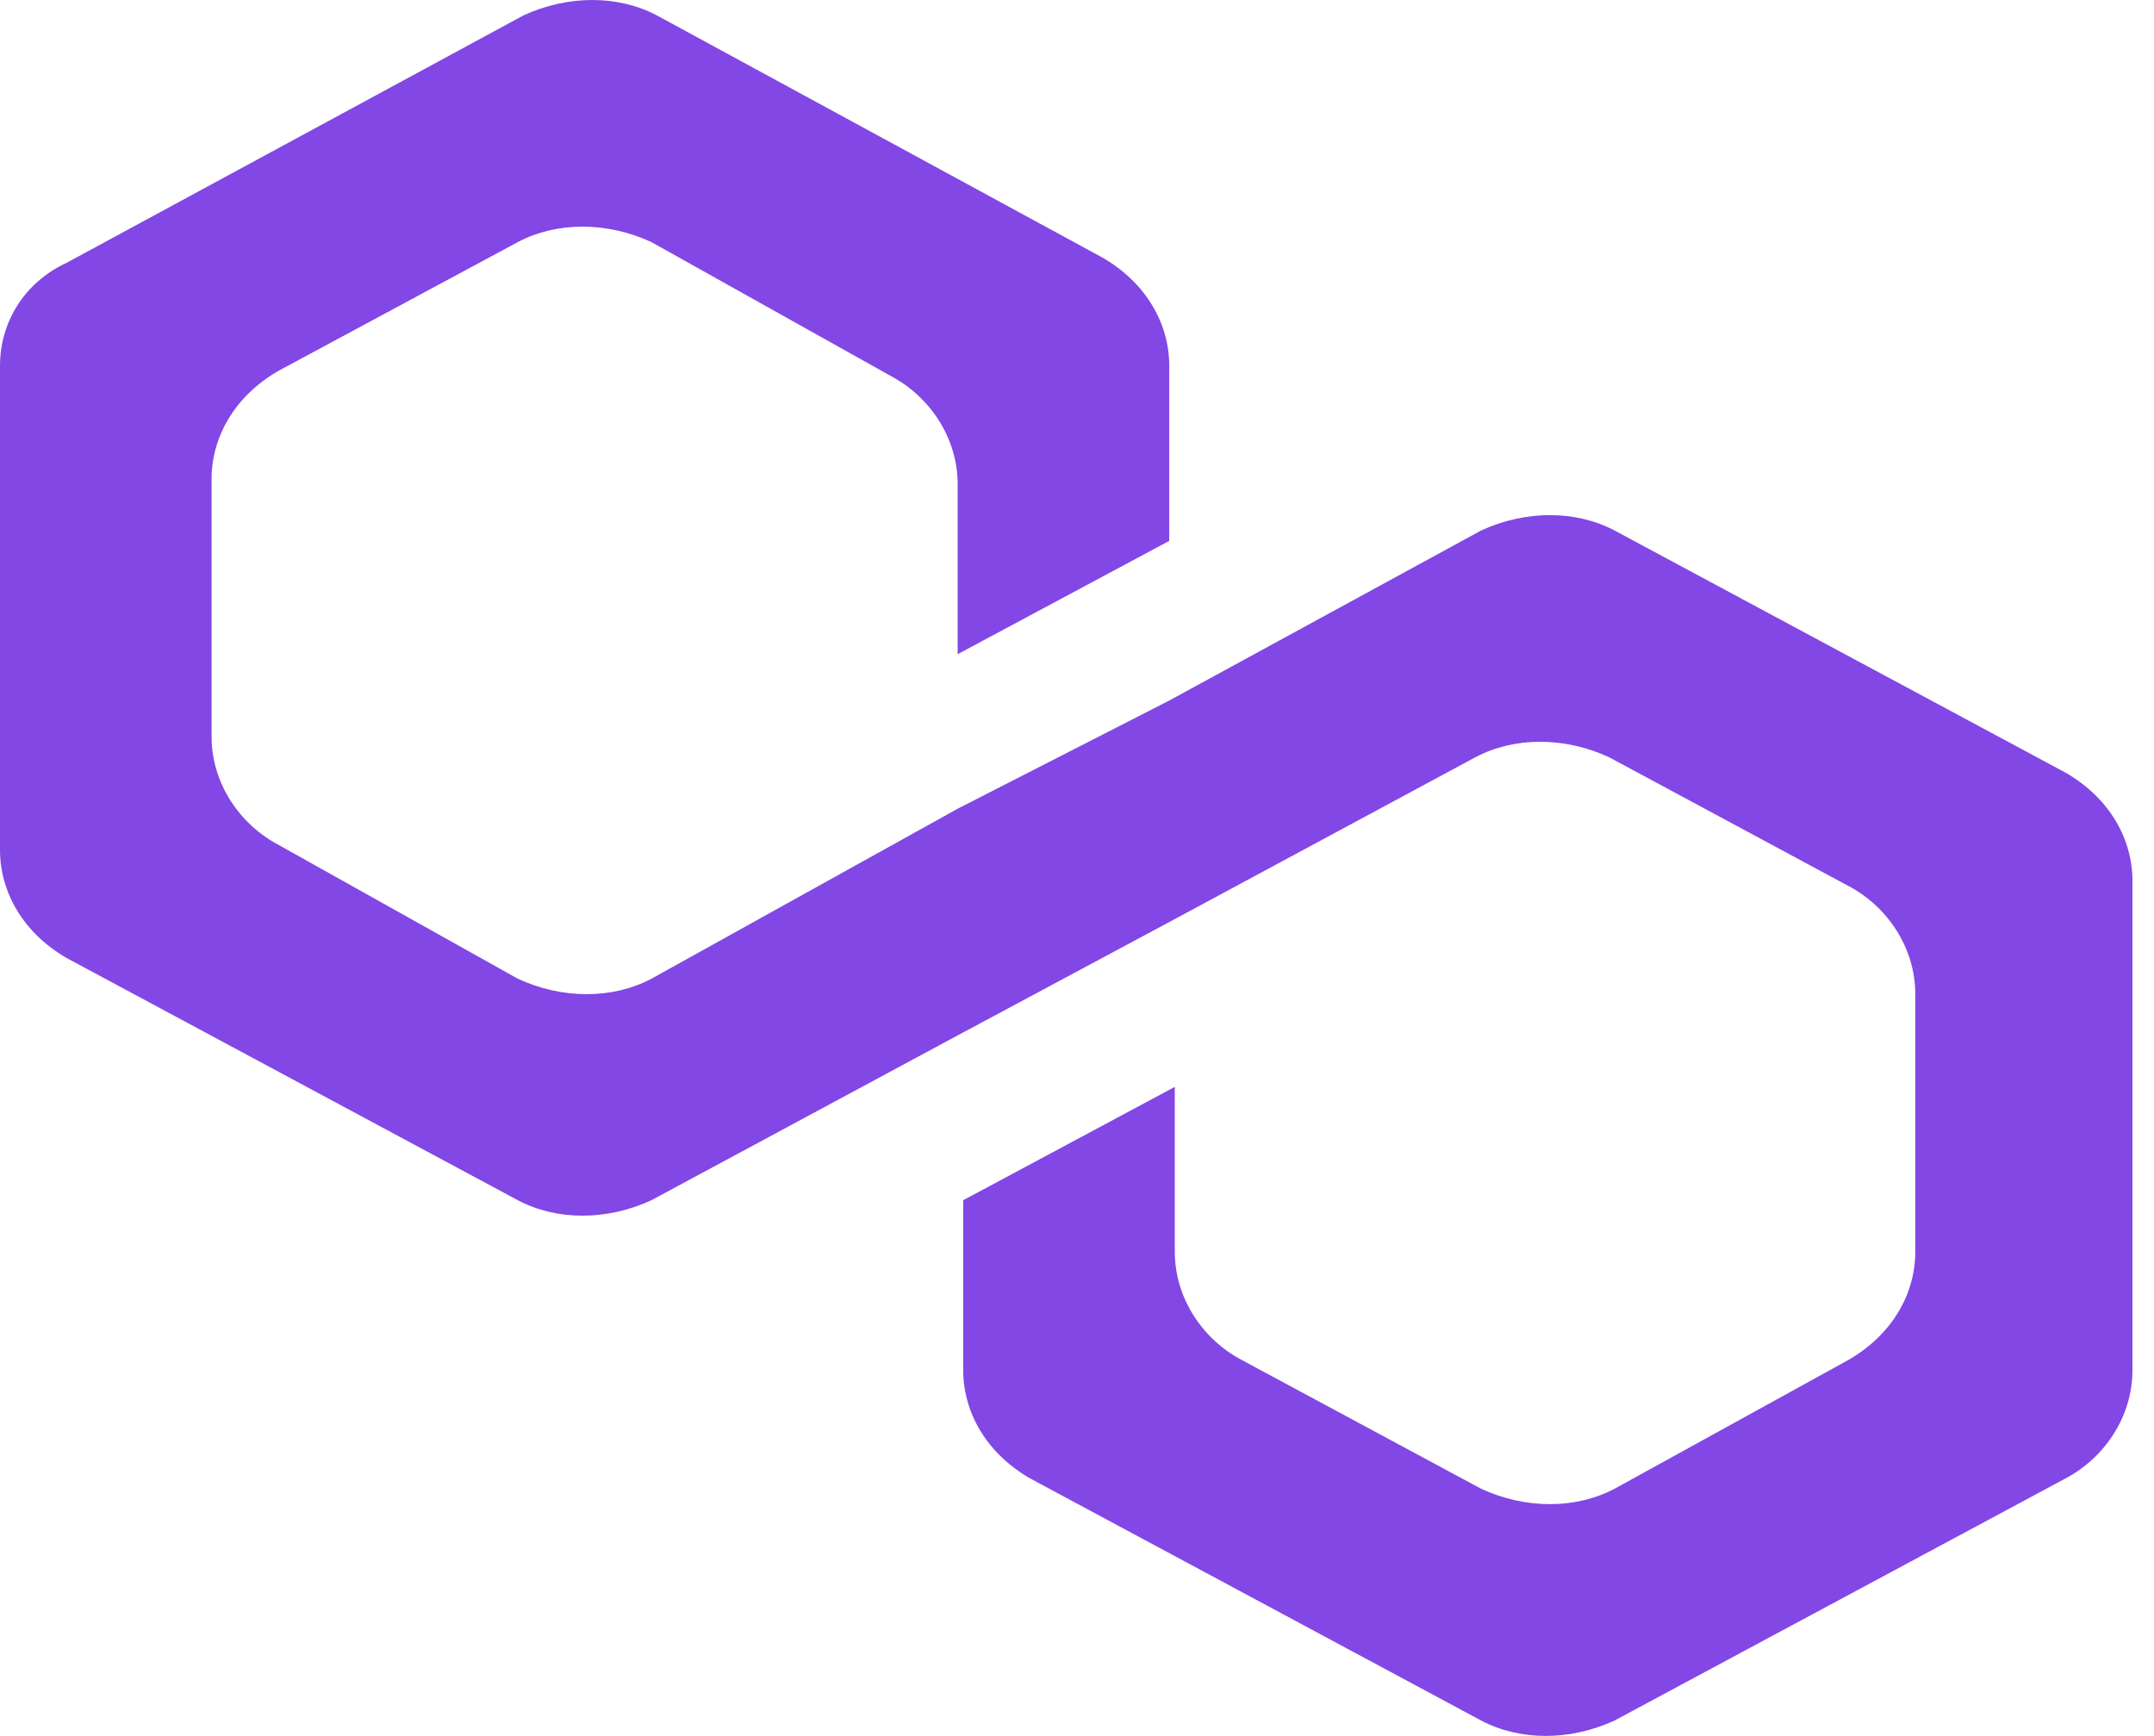 <svg width="67" height="54" viewBox="0 0 67 54" fill="none" xmlns="http://www.w3.org/2000/svg">
<path d="M50.224 16.504C49.011 15.864 47.453 15.864 46.067 16.504L36.369 21.792L29.788 25.157L20.263 30.445C19.05 31.086 17.492 31.086 16.106 30.445L8.659 26.279C7.447 25.638 6.581 24.356 6.581 22.914V14.902C6.581 13.62 7.274 12.338 8.659 11.537L16.106 7.531C17.319 6.89 18.877 6.89 20.263 7.531L27.71 11.697C28.922 12.338 29.788 13.62 29.788 15.062V20.35L36.369 16.825V11.377C36.369 10.095 35.676 8.813 34.291 8.012L20.436 0.481C19.224 -0.16 17.665 -0.16 16.279 0.481L2.078 8.172C0.693 8.813 0 10.095 0 11.377V26.439C0 27.721 0.693 29.003 2.078 29.804L16.106 37.335C17.319 37.976 18.877 37.976 20.263 37.335L29.788 32.208L36.369 28.683L45.894 23.555C47.106 22.914 48.665 22.914 50.05 23.555L57.497 27.561C58.71 28.202 59.575 29.484 59.575 30.926V38.938C59.575 40.22 58.883 41.502 57.497 42.303L50.224 46.309C49.011 46.95 47.453 46.95 46.067 46.309L38.62 42.303C37.408 41.662 36.542 40.38 36.542 38.938V33.81L29.961 37.335V42.623C29.961 43.905 30.654 45.187 32.039 45.988L46.067 53.519C47.279 54.16 48.838 54.16 50.224 53.519L64.251 45.988C65.464 45.347 66.33 44.065 66.33 42.623V27.401C66.33 26.119 65.637 24.837 64.251 24.036L50.224 16.504Z" fill="#8247E5"/>
</svg>
